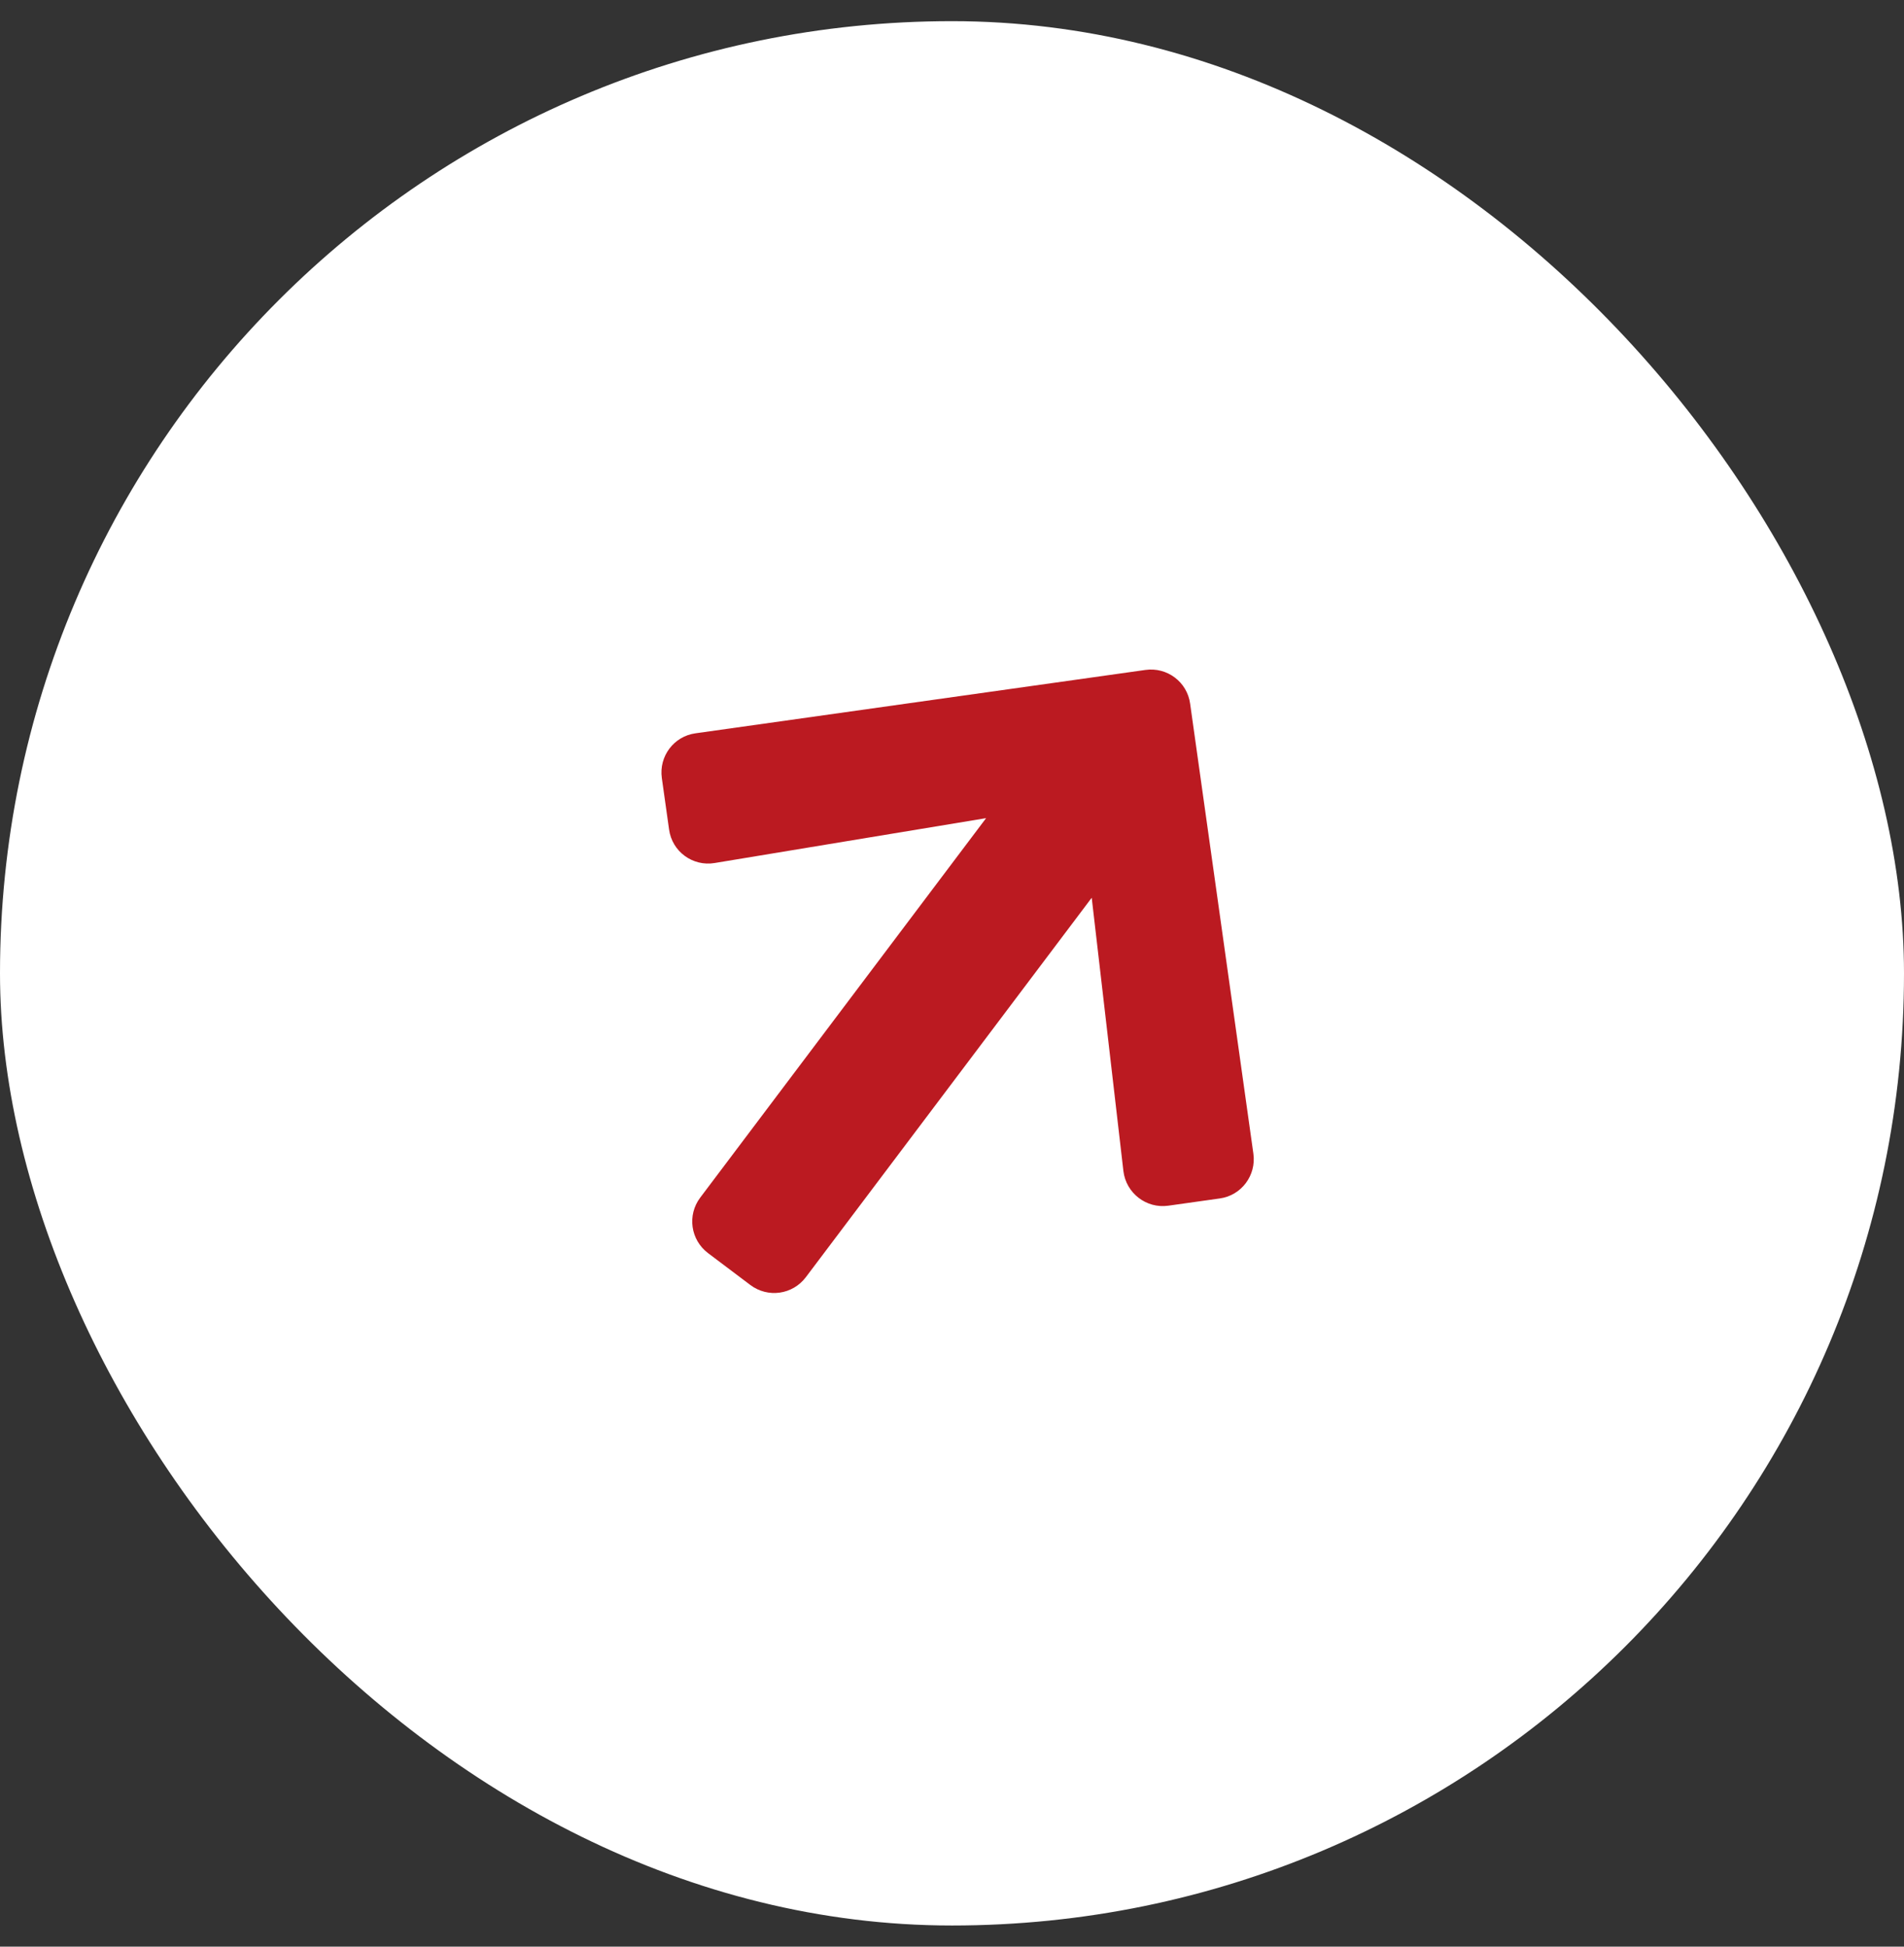 <svg width="45" height="46" viewBox="0 0 45 46" fill="none" xmlns="http://www.w3.org/2000/svg">
<rect x="0" y="0" width="45" height="46" fill="#333333" stroke="none"/>
<rect y="0.5" width="45" height="45" rx="22.5" fill="white"/>
<path d="M15.813 19.6L15.642 18.385C15.57 17.871 15.927 17.397 16.439 17.328L27.07 15.831C27.585 15.758 28.059 16.116 28.128 16.628L29.623 27.262C29.695 27.776 29.338 28.251 28.826 28.32L27.611 28.491C27.092 28.564 26.613 28.193 26.551 27.672L25.802 21.214L19.046 30.18C18.733 30.595 18.148 30.677 17.733 30.364L16.735 29.612C16.32 29.299 16.237 28.714 16.55 28.299L23.306 19.333L16.892 20.393C16.372 20.481 15.883 20.122 15.813 19.6Z" fill="#BB1A21"/>
</svg>
